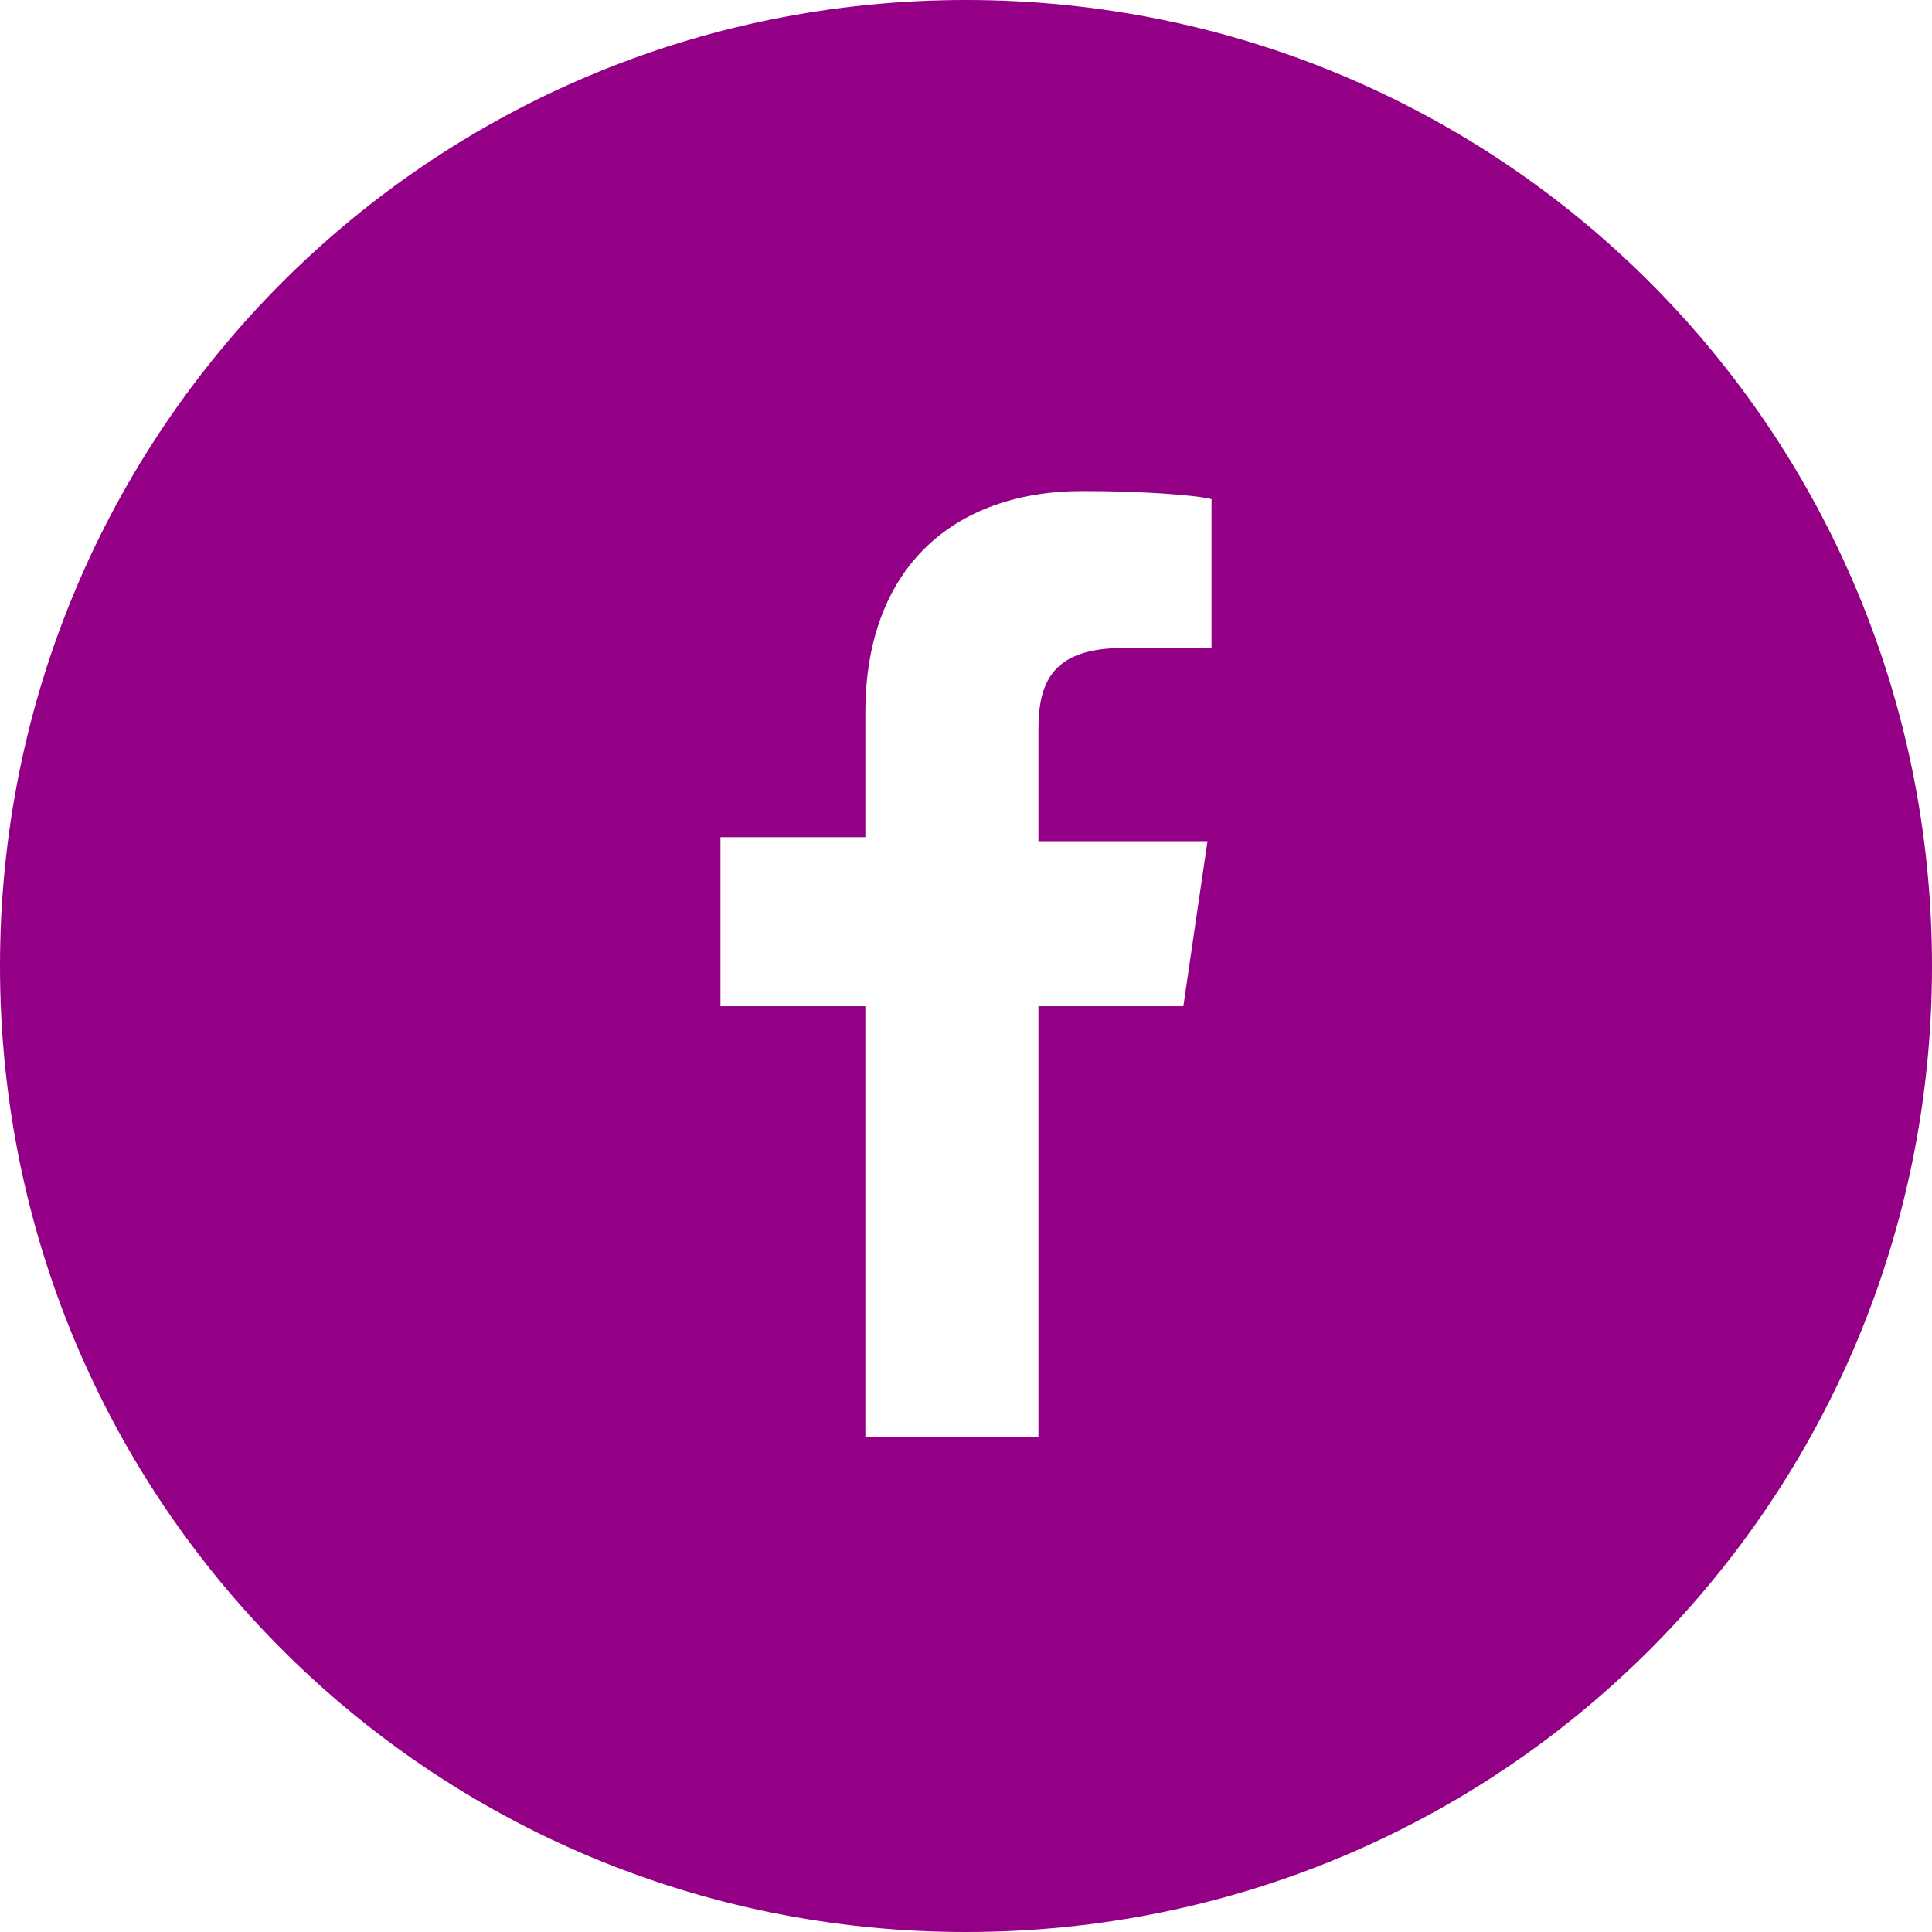 <?xml version="1.0" encoding="utf-8"?>
<!-- Generator: Adobe Illustrator 17.0.0, SVG Export Plug-In . SVG Version: 6.00 Build 0)  -->
<!DOCTYPE svg PUBLIC "-//W3C//DTD SVG 1.1//EN" "http://www.w3.org/Graphics/SVG/1.1/DTD/svg11.dtd">
<svg version="1.1" id="Layer_1" xmlns="http://www.w3.org/2000/svg" xmlns:xlink="http://www.w3.org/1999/xlink" x="0px" y="0px"
	 width="1080px" height="1080px" viewBox="0 0 1080 1080" enable-background="new 0 0 1080 1080" xml:space="preserve">
<path fill="#940085" d="M540,0C240.75,0,0,240.75,0,540s240.75,540,540,540s540-240.75,540-540S839.25,0,540,0z M580.5,470.25H675
	l-13.5,92.25h-81v240.75h-96.75V562.5h-81V468h81v-69.75c0-81,49.5-123.75,121.5-123.75c33.75,0,63,2.25,72,4.5v83.25h-49.5
	c-38.25,0-47.25,18-47.25,45V470.25z"/>
</svg>
